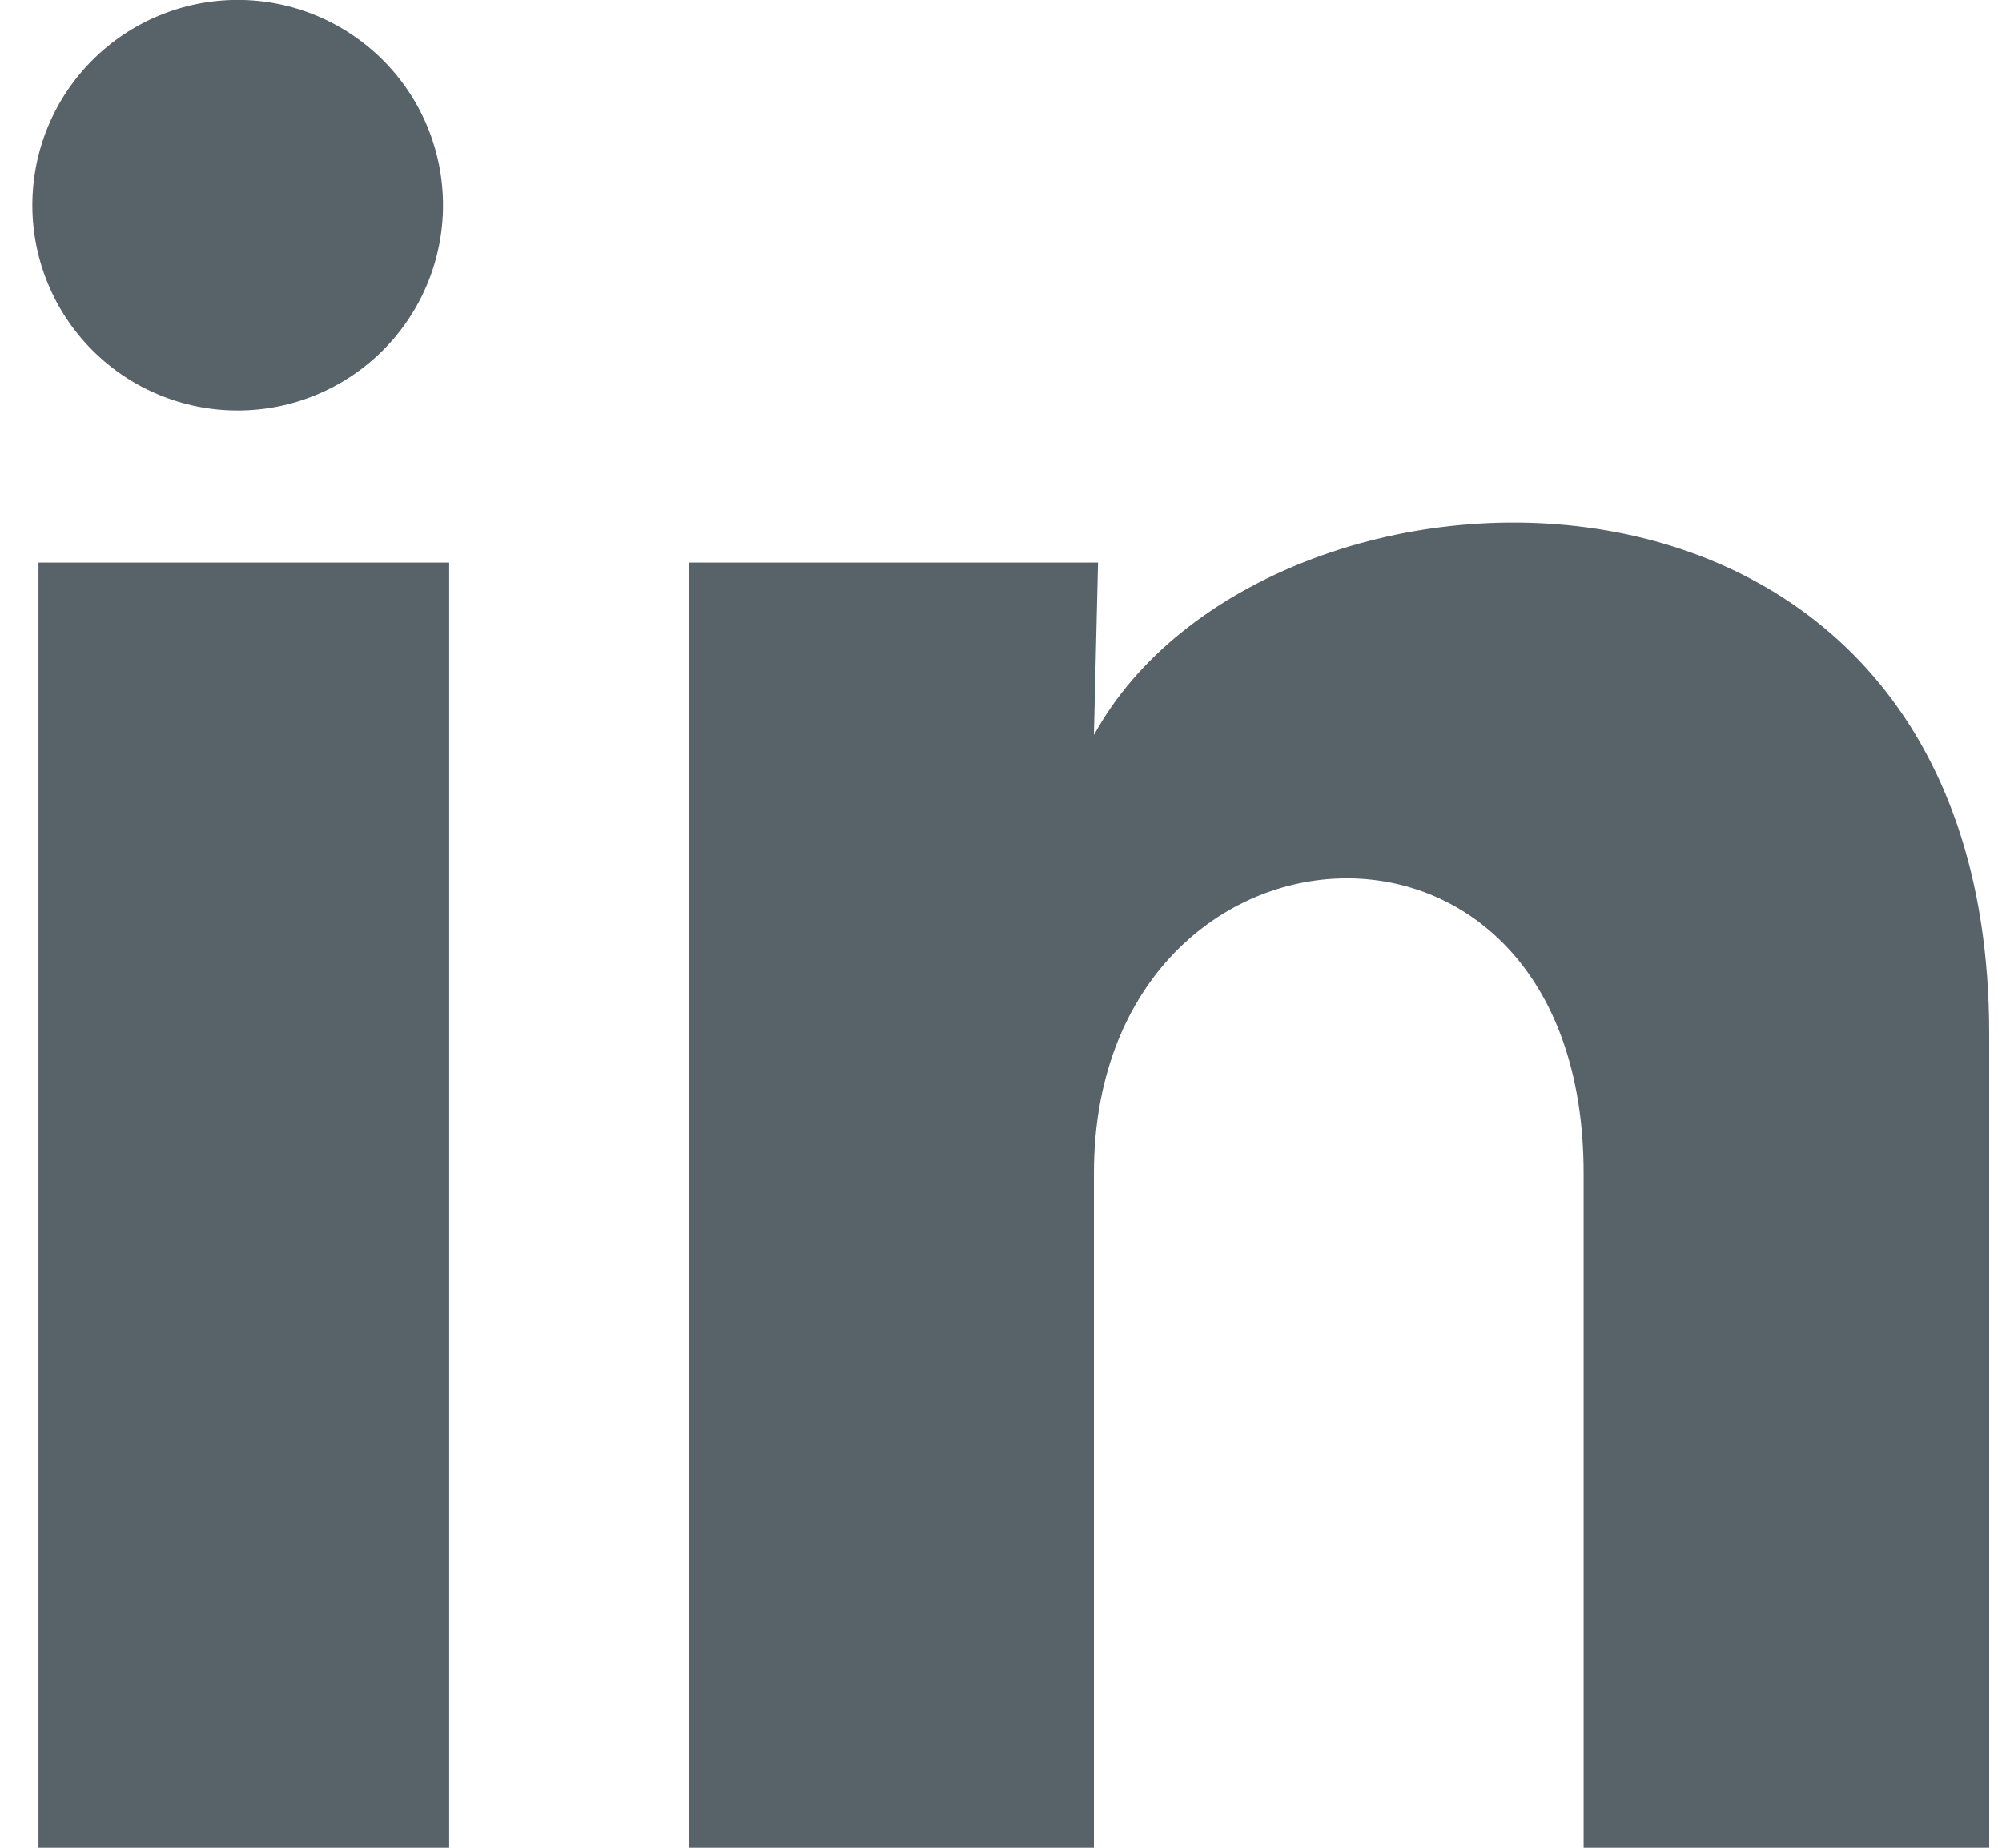 <svg width="52" height="48" viewBox="0 0 52 48" fill="none" xmlns="http://www.w3.org/2000/svg">
    <path d="M11.507 5.334C11.506 6.748 10.944 8.104 9.943 9.104C8.942 10.104 7.585 10.665 6.171 10.664C4.756 10.664 3.4 10.101 2.4 9.1C1.401 8.1 0.839 6.743 0.84 5.328C0.841 3.914 1.403 2.557 2.404 1.558C3.405 0.558 4.762 -0.003 6.176 -0.002C7.591 -0.002 8.947 0.561 9.947 1.562C10.946 2.562 11.508 3.919 11.507 5.334ZM11.667 14.614H1V48H11.667V14.614ZM28.52 14.614H17.907V48H28.413V30.48C28.413 20.72 41.133 19.814 41.133 30.48V48H51.667V26.854C51.667 10.4 32.84 11.014 28.413 19.094L28.52 14.614Z" fill="#586269"/>
</svg>
